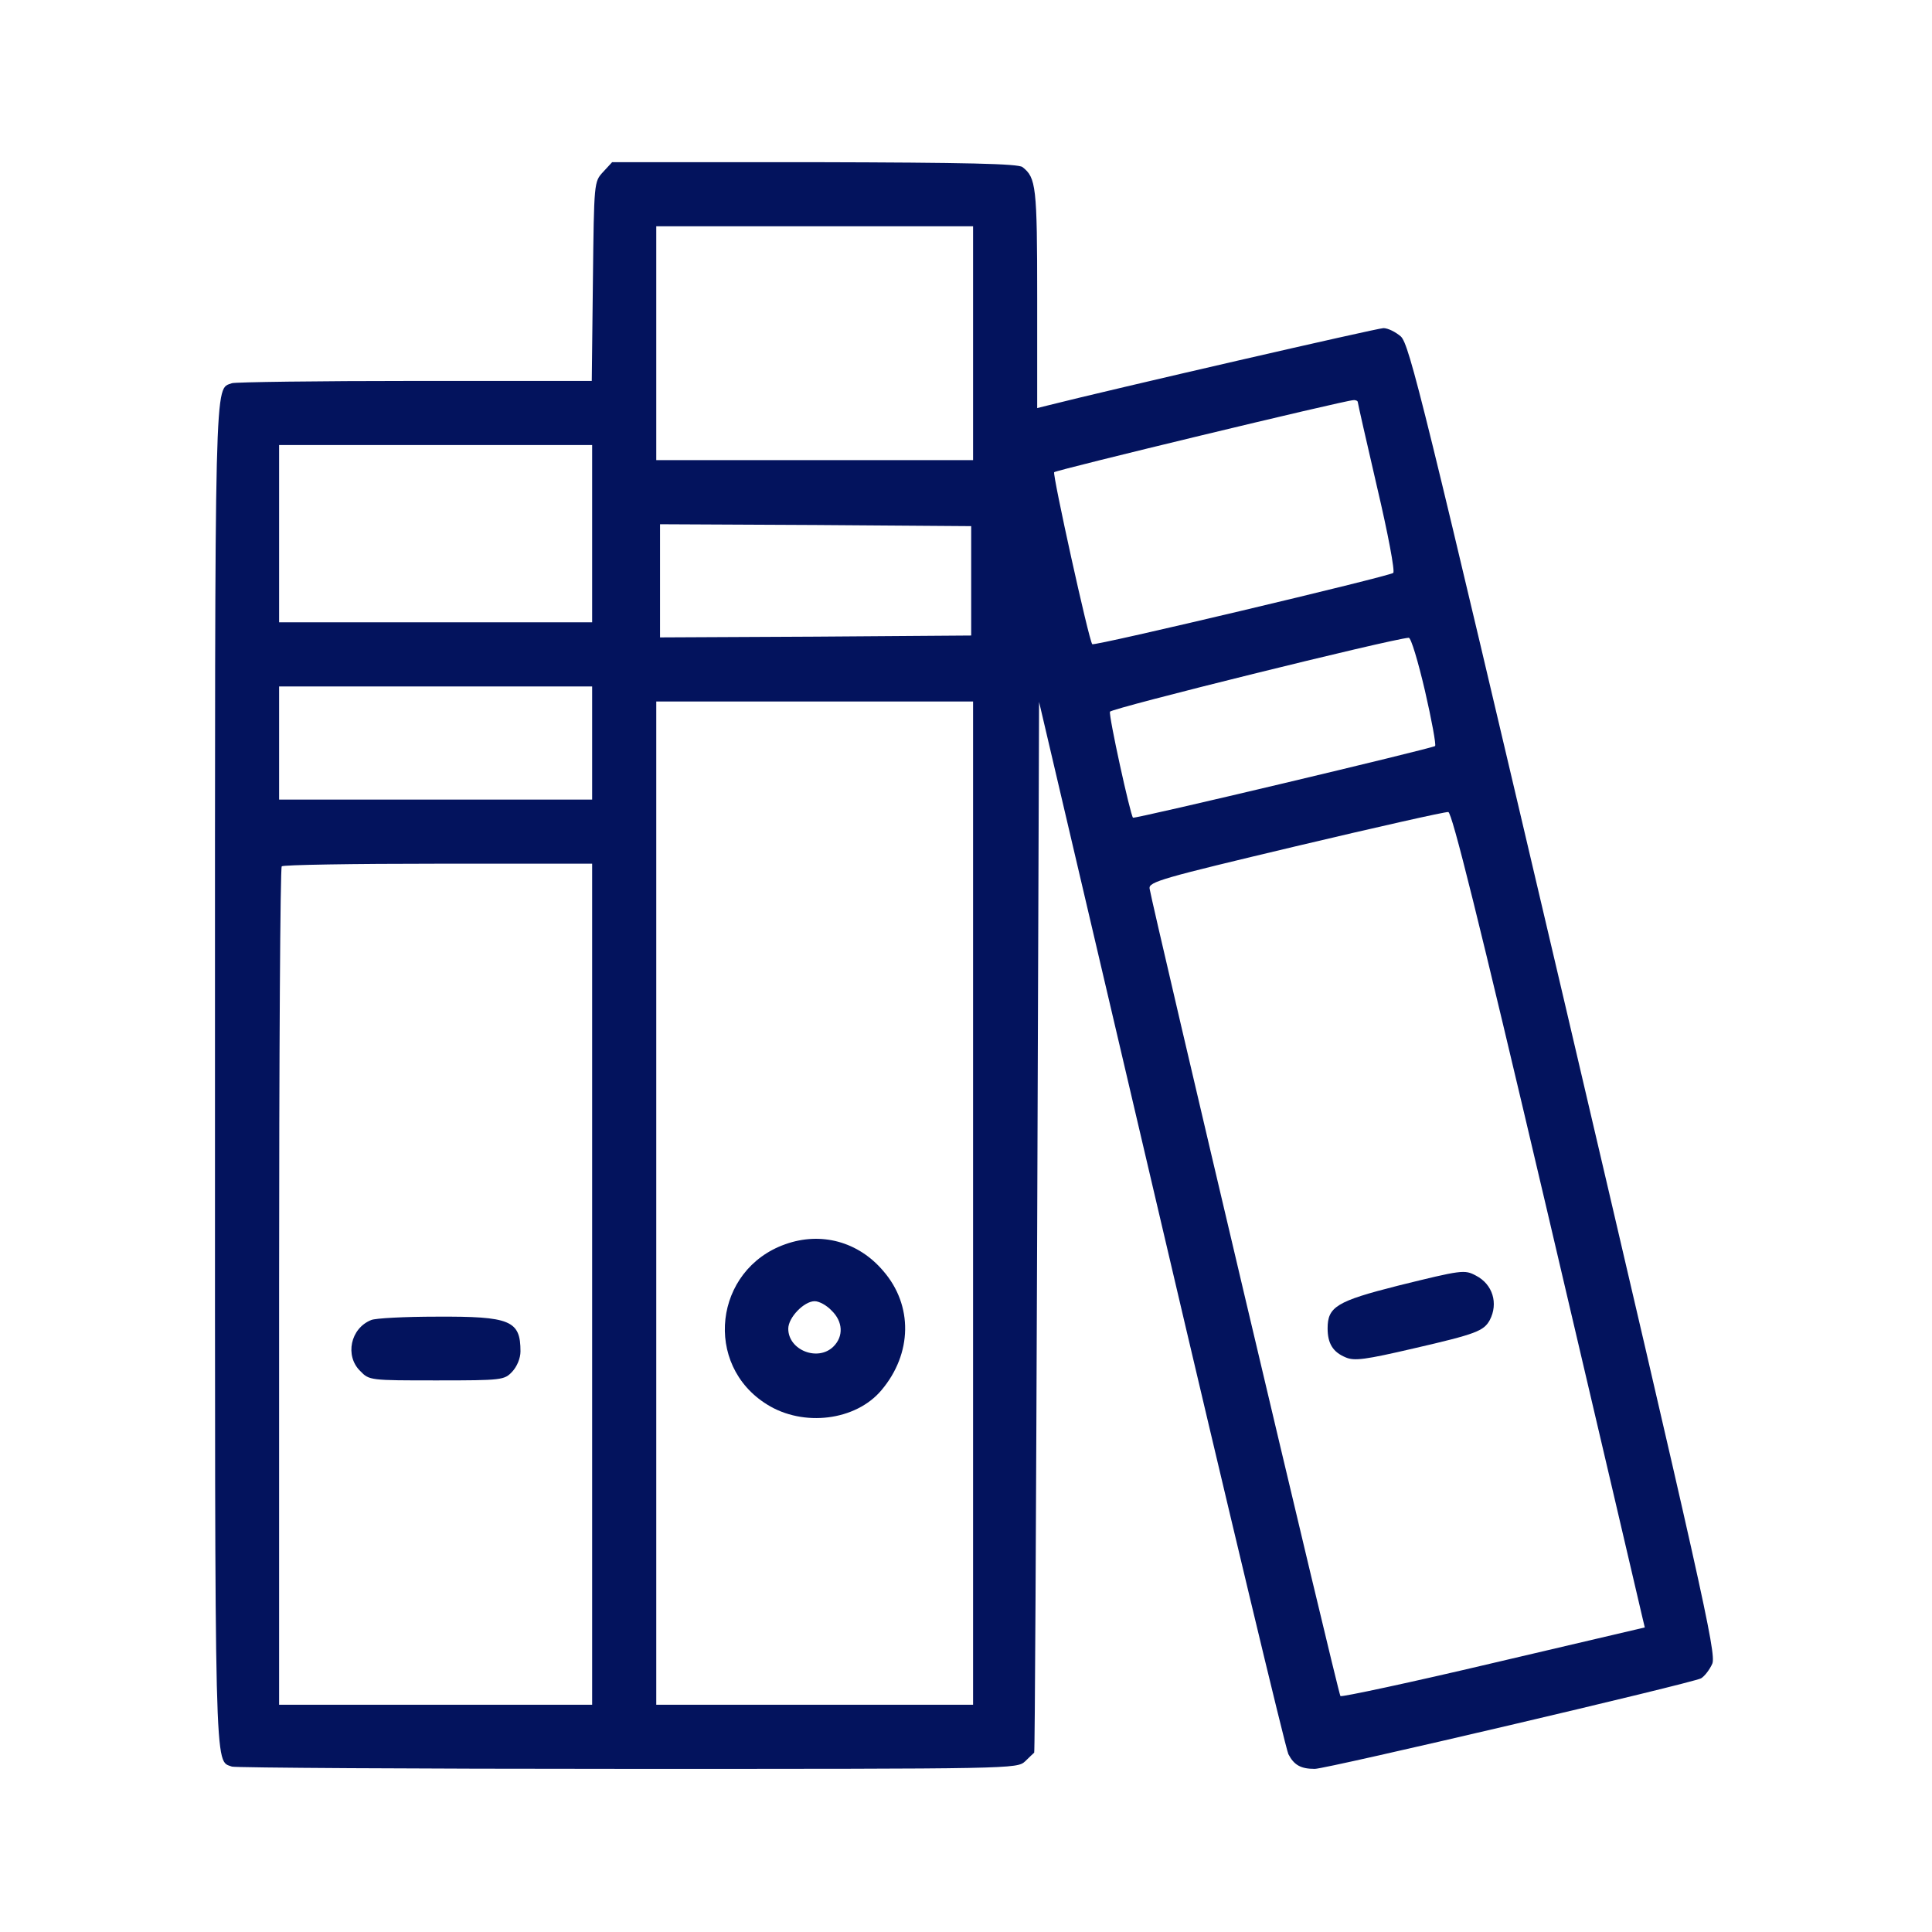 <?xml version="1.0" encoding="UTF-8"?> <svg xmlns="http://www.w3.org/2000/svg" width="683" height="683" viewBox="0 0 683 683" fill="none"><path d="M213.202 60.8C210.002 64.267 210.002 64.267 209.602 99.467L209.202 134.667H146.668C112.402 134.667 83.202 135.067 82.002 135.467C75.735 137.867 76.002 128 76.002 380C76.002 632 75.735 622.133 82.002 624.533C83.202 624.933 146.135 625.333 221.868 625.333C358.535 625.333 359.468 625.333 362.402 622.667C364.002 621.067 365.468 619.733 365.602 619.6C365.868 619.467 366.268 535.867 366.668 433.733L367.335 248.133L410.535 432.4C434.268 533.733 454.535 618.267 455.468 620.133C457.468 624 459.868 625.333 464.802 625.333C468.935 625.333 598.002 595.067 601.335 593.333C602.535 592.667 604.402 590.267 605.335 588.133C606.802 584.533 601.735 562 552.802 353.067C503.202 141.867 498.268 121.733 495.202 118.933C493.335 117.333 490.668 116 489.068 116C486.935 116 393.068 137.6 370.402 143.333L366.668 144.267V105.333C366.668 65.867 366.268 62.8 361.468 59.067C359.868 57.867 342.002 57.467 287.868 57.333H216.402L213.202 60.8ZM344.002 121.333V162.667H288.002H232.002V121.333V80H288.002H344.002V121.333ZM480.002 142.133C480.002 142.533 483.068 156 486.802 172.133C490.668 188.533 493.202 202 492.535 202.533C491.202 203.733 386.668 228.533 386.135 227.733C384.935 226.4 372.002 167.6 372.668 166.933C373.468 166.133 475.068 141.6 478.402 141.467C479.202 141.333 480.002 141.733 480.002 142.133ZM209.335 188.667V220H154.002H98.668V188.667V157.333H154.002H209.335V188.667ZM343.335 205.333V224.667L288.402 225.067L233.335 225.333V205.333V185.333L288.402 185.6L343.335 186V205.333ZM503.735 244.133C506.135 254.533 507.735 263.333 507.335 263.733C506.535 264.533 401.068 289.6 400.535 289.067C399.602 288.133 391.868 252.933 392.402 251.6C392.802 250.4 491.868 225.867 498.002 225.467C498.802 225.333 501.335 233.867 503.735 244.133ZM209.335 262.667V282.667H154.002H98.668V262.667V242.667H154.002H209.335V262.667ZM344.002 425.333V602.667H288.002H232.002V425.333V248H288.002H344.002V425.333ZM546.935 428C565.068 505.333 580.268 570.133 580.668 572L581.468 575.333L528.002 587.867C498.668 594.8 474.268 600 473.868 599.6C473.068 598.8 407.468 320.8 406.402 314.133C406.002 311.733 410.935 310.4 458.002 299.2C486.668 292.4 510.935 286.933 512.002 287.067C513.335 287.333 522.402 323.6 546.935 428ZM209.335 454V602.667H154.002H98.668V454.933C98.668 373.6 99.068 306.667 99.602 306.267C100.002 305.733 124.935 305.333 154.935 305.333H209.335V454Z" fill="#03135D"></path><path d="M277.602 439.867C252.402 448.8 248.535 482.533 271.202 496.533C284.002 504.533 302.535 502.267 311.602 491.467C322.535 478.533 322.802 461.467 312.268 449.333C303.468 438.933 290.268 435.333 277.602 439.867ZM294.002 463.333C298.002 467.2 298.268 472.4 294.668 476C289.202 481.467 278.668 477.333 278.668 469.733C278.668 465.733 284.268 460 288.002 460C289.602 460 292.268 461.467 294.002 463.333Z" fill="#03135D"></path><path d="M494.136 454.533C472.536 460 469.336 462 469.336 469.6C469.336 474.933 471.203 478 475.736 479.867C478.803 481.2 482.669 480.667 499.869 476.667C521.869 471.6 524.536 470.533 526.669 466.667C529.736 460.8 527.736 454 521.736 450.933C517.736 448.8 516.803 448.933 494.136 454.533Z" fill="#03135D"></path><path d="M131.201 466.667C123.868 469.6 121.868 479.333 127.334 484.667C130.534 488 130.801 488 154.401 488C177.601 488 178.268 487.867 181.068 484.933C182.801 483.067 184.001 480.133 184.001 477.733C184.001 466.8 180.401 465.333 154.401 465.467C143.201 465.467 132.668 466 131.201 466.667Z" fill="#03135D"></path></svg> 